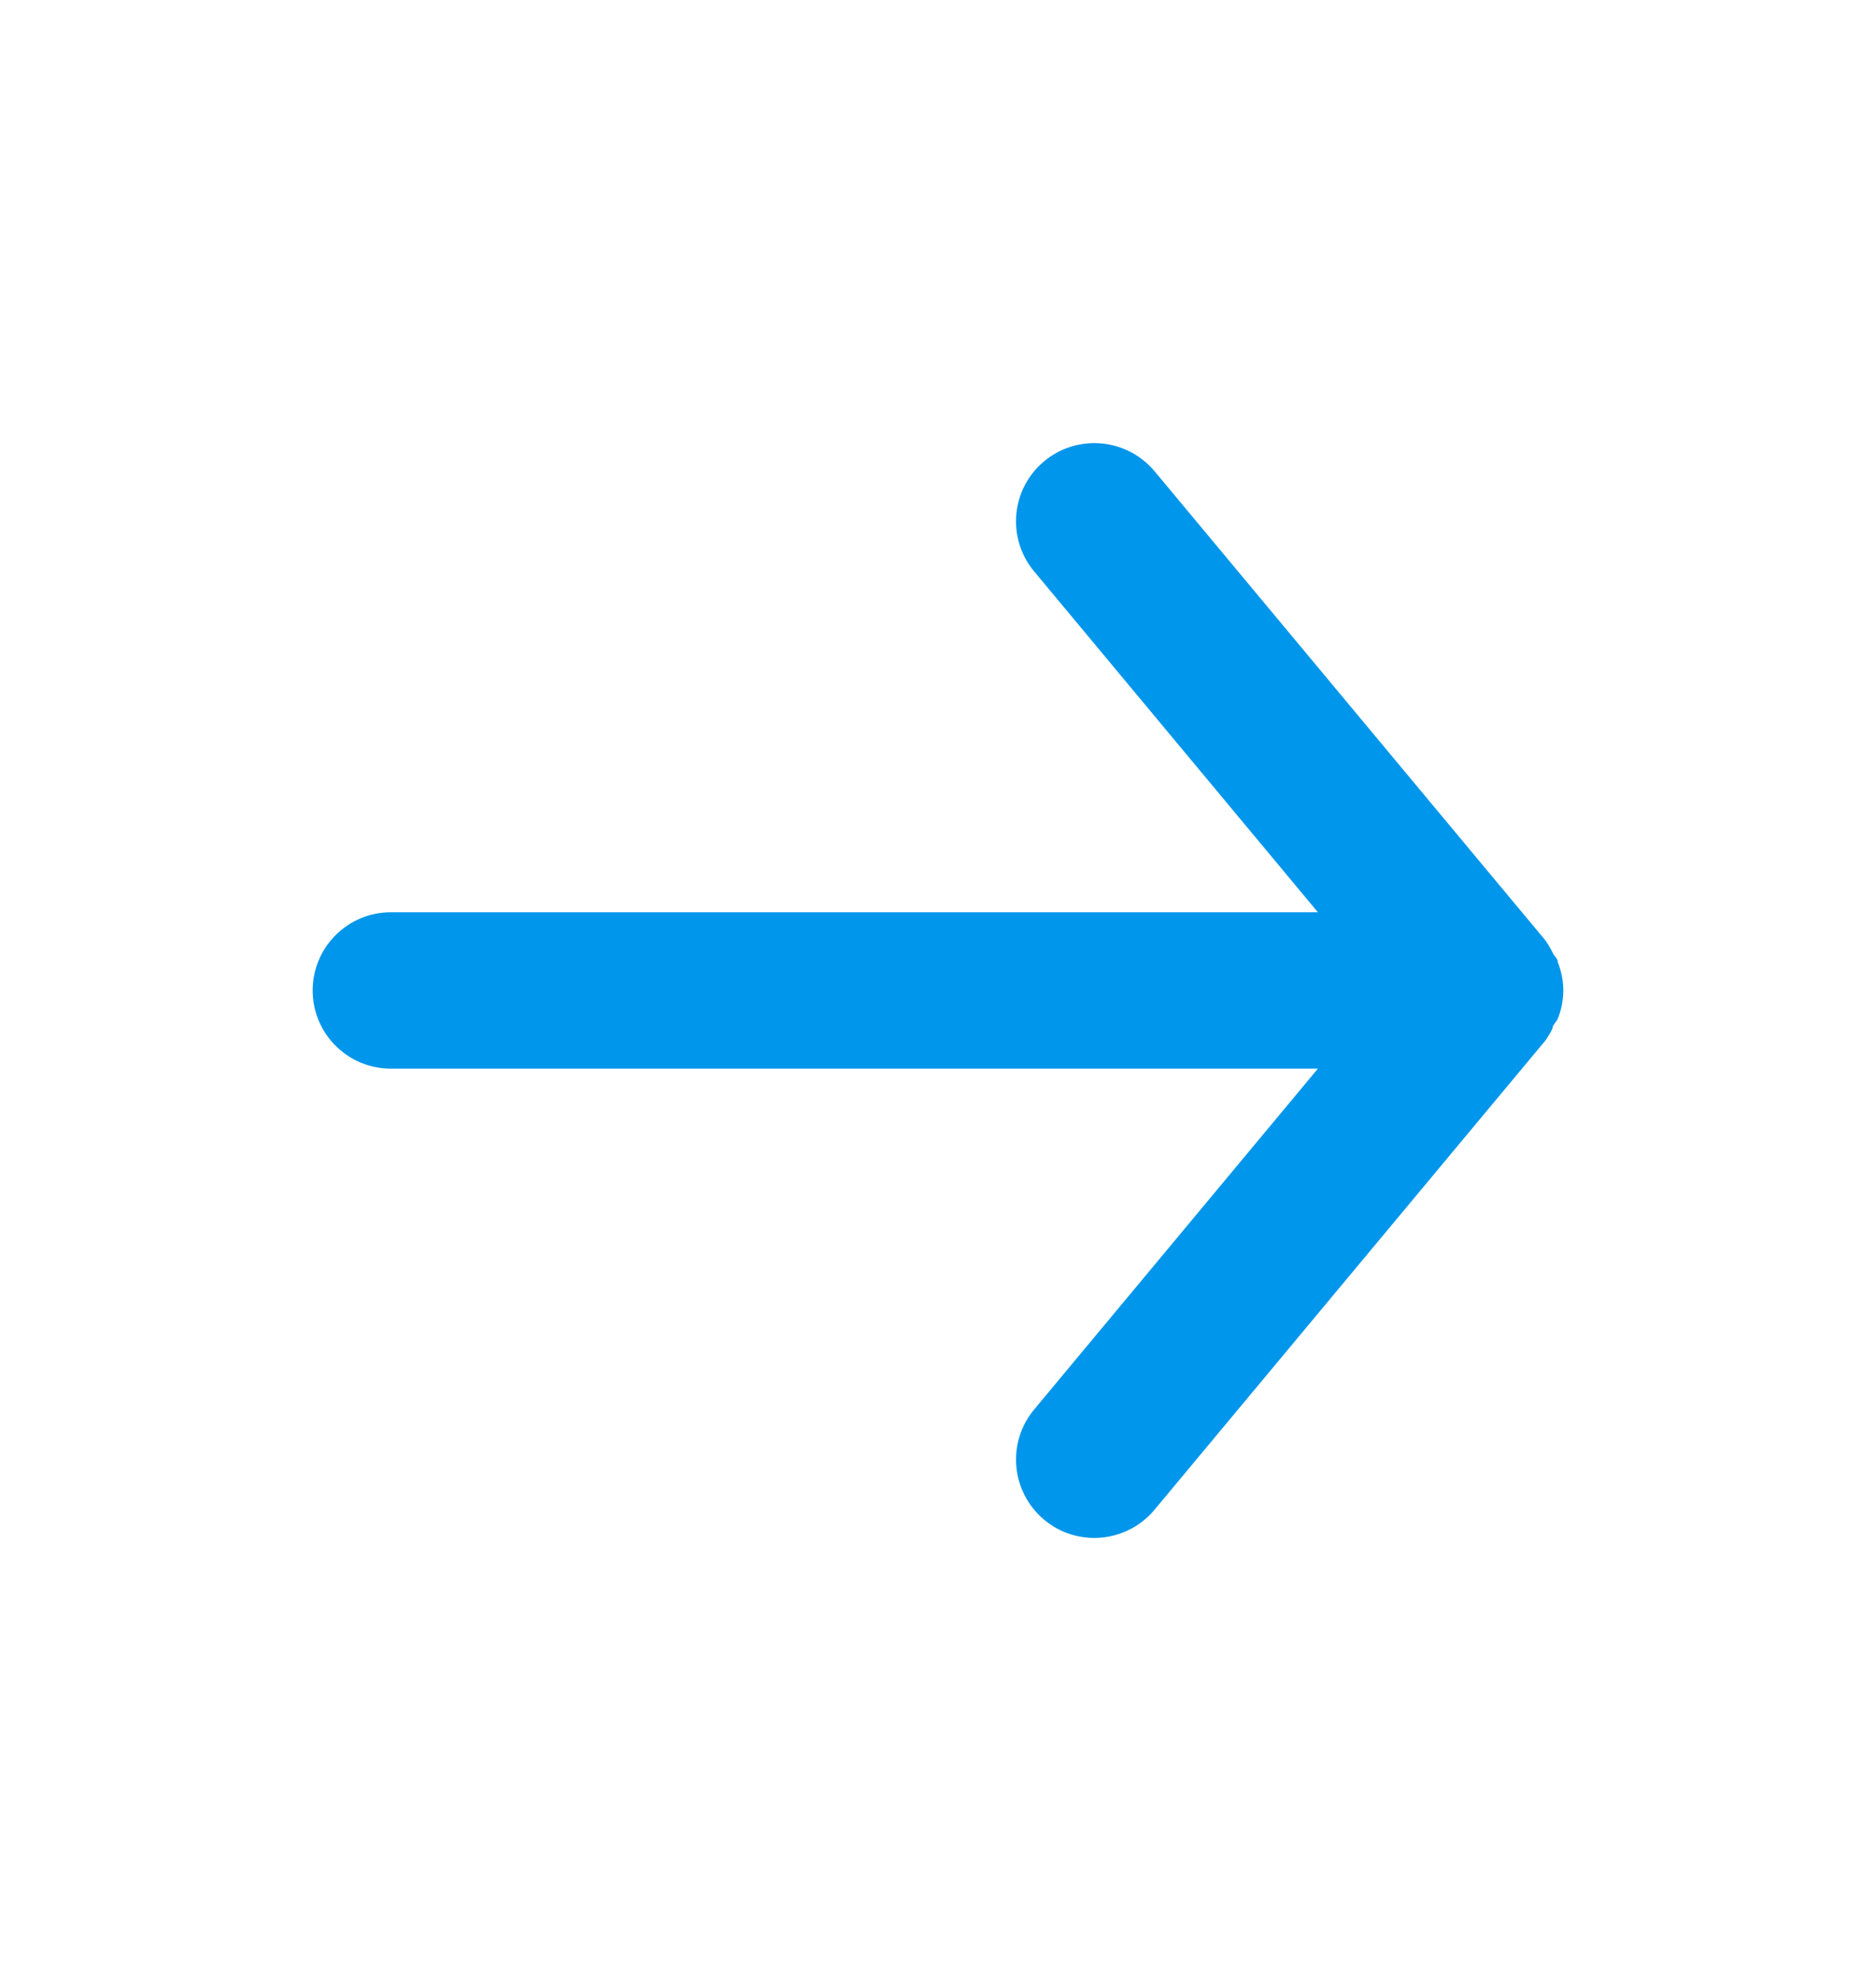 <svg width="18" height="19" viewBox="0 0 18 19" fill="none" xmlns="http://www.w3.org/2000/svg">
<path fill-rule="evenodd" clip-rule="evenodd" d="M3.75 10.25H12.645L9.922 13.52C9.657 13.839 9.701 14.312 10.02 14.578C10.339 14.843 10.812 14.799 11.078 14.48L14.828 9.98C14.853 9.944 14.875 9.907 14.895 9.867C14.895 9.83 14.932 9.807 14.947 9.77C14.982 9.684 14.999 9.592 15 9.5V9.5C14.999 9.408 14.982 9.316 14.947 9.23C14.947 9.193 14.91 9.17 14.895 9.133C14.875 9.093 14.853 9.056 14.828 9.02L11.078 4.52V4.52C10.935 4.349 10.723 4.25 10.5 4.25V4.25C10.325 4.25 10.155 4.311 10.02 4.423L10.02 4.423C9.701 4.687 9.657 5.16 9.921 5.479C9.922 5.479 9.922 5.48 9.922 5.48L12.645 8.75H3.75C3.336 8.75 3 9.086 3 9.5C3 9.914 3.336 10.25 3.75 10.25L3.75 10.25Z" fill="#0096EB"/>
</svg>
